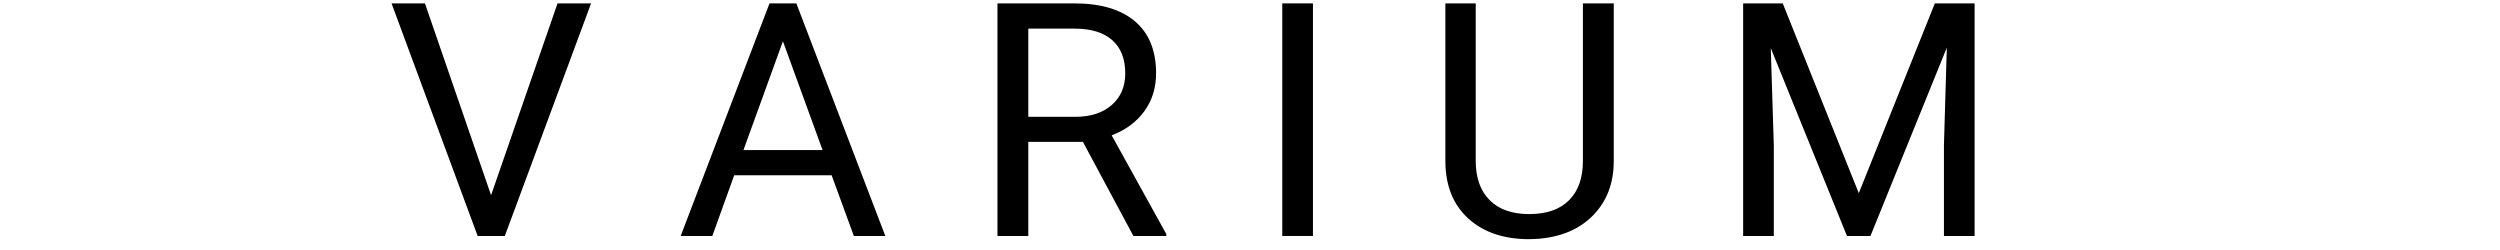<svg xmlns="http://www.w3.org/2000/svg" xmlns:xlink="http://www.w3.org/1999/xlink" width="8000" zoomAndPan="magnify" viewBox="0 0 6000 600" height="800" preserveAspectRatio="xMidYMid meet" version="1.0"><defs><g/></defs><g fill="#000000" fill-opacity="1"><g transform="translate(928.998, 566.348)"><g><path d="M 249.578 -97.766 L 409.078 -558.203 L 489.578 -558.203 L 282.547 0 L 217.375 0 L 10.734 -558.203 L 90.859 -558.203 Z M 249.578 -97.766 "/></g></g><g transform="translate(1428.545, 566.348)"><g/></g><g transform="translate(1622.92, 566.348)"><g><path d="M 373.031 -145.688 L 139.172 -145.688 L 86.641 0 L 10.734 0 L 223.891 -558.203 L 288.312 -558.203 L 501.844 0 L 426.328 0 Z M 161.406 -206.266 L 351.188 -206.266 L 256.094 -467.344 Z M 161.406 -206.266 "/></g></g><g transform="translate(2135.119, 566.348)"><g/></g><g transform="translate(2329.493, 566.348)"><g><path d="M 269.516 -225.812 L 138.406 -225.812 L 138.406 0 L 64.406 0 L 64.406 -558.203 L 249.203 -558.203 C 312.078 -558.203 360.445 -543.891 394.312 -515.266 C 428.176 -486.641 445.109 -444.977 445.109 -390.281 C 445.109 -355.52 435.711 -325.234 416.922 -299.422 C 398.141 -273.609 372.008 -254.312 338.531 -241.531 L 469.641 -4.594 L 469.641 0 L 390.672 0 Z M 138.406 -286 L 251.5 -286 C 288.051 -286 317.125 -295.457 338.719 -314.375 C 360.312 -333.289 371.109 -358.594 371.109 -390.281 C 371.109 -424.789 360.82 -451.242 340.25 -469.641 C 319.676 -488.047 289.961 -497.379 251.109 -497.641 L 138.406 -497.641 Z M 138.406 -286 "/></g></g><g transform="translate(2812.938, 566.348)"><g/></g><g transform="translate(3007.313, 566.348)"><g><path d="M 143.766 0 L 70.156 0 L 70.156 -558.203 L 143.766 -558.203 Z M 143.766 0 "/></g></g><g transform="translate(3220.857, 566.348)"><g/></g><g transform="translate(3415.232, 566.348)"><g><path d="M 457.766 -558.203 L 457.766 -178.656 C 457.504 -126.008 440.953 -82.941 408.109 -49.453 C 375.266 -15.973 330.727 2.812 274.5 6.906 L 254.953 7.672 C 193.867 7.672 145.176 -8.812 108.875 -41.781 C 72.582 -74.758 54.18 -120.129 53.672 -177.891 L 53.672 -558.203 L 126.516 -558.203 L 126.516 -180.188 C 126.516 -139.801 137.629 -108.426 159.859 -86.062 C 182.098 -63.707 213.797 -52.531 254.953 -52.531 C 296.609 -52.531 328.488 -63.645 350.594 -85.875 C 372.707 -108.113 383.766 -139.426 383.766 -179.812 L 383.766 -558.203 Z M 457.766 -558.203 "/></g></g><g transform="translate(3924.363, 566.348)"><g/></g><g transform="translate(4118.738, 566.348)"><g><path d="M 159.875 -558.203 L 342.359 -102.75 L 524.859 -558.203 L 620.312 -558.203 L 620.312 0 L 546.703 0 L 546.703 -217.375 L 553.609 -452.016 L 370.344 0 L 313.984 0 L 131.125 -450.859 L 138.406 -217.375 L 138.406 0 L 64.797 0 L 64.797 -558.203 Z M 159.875 -558.203 "/></g></g></g></svg>